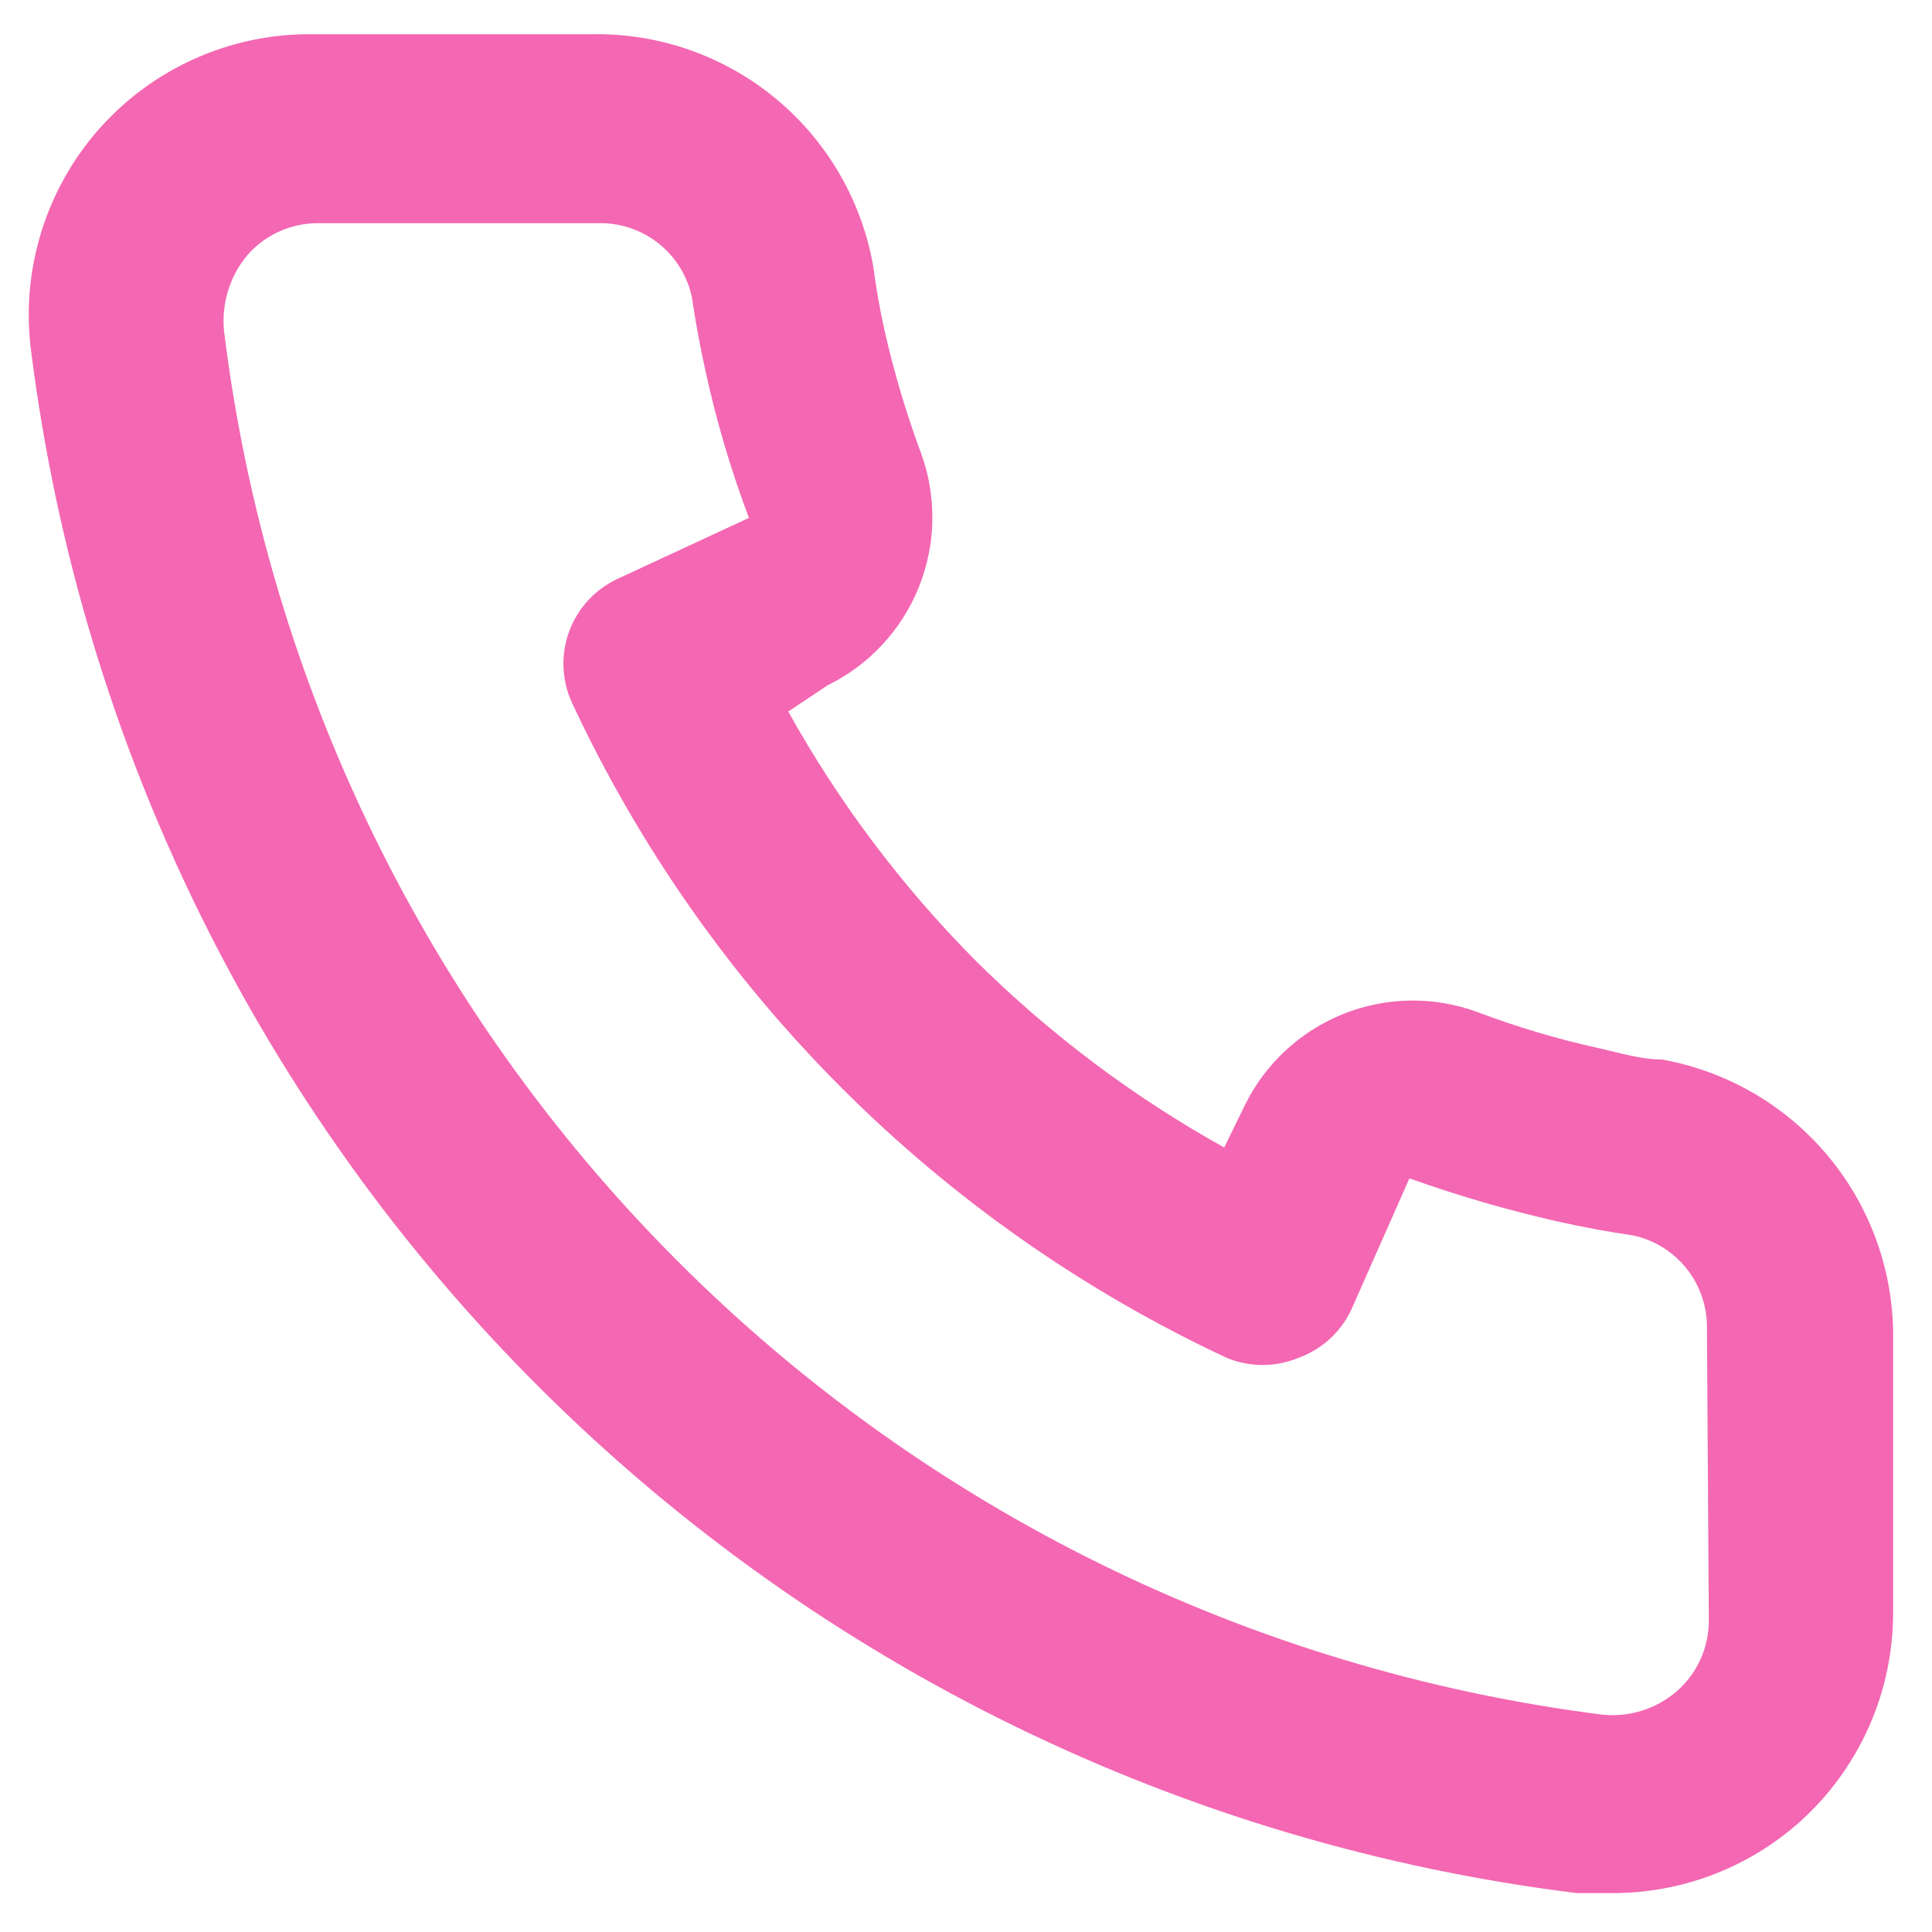 <svg width="37" height="37" viewBox="0 0 37 37" fill="none" xmlns="http://www.w3.org/2000/svg">
<path d="M31.83 20.291C31.436 20.291 31.024 20.166 30.63 20.076C29.831 19.901 29.047 19.667 28.282 19.378C27.451 19.075 26.538 19.091 25.717 19.422C24.897 19.753 24.228 20.375 23.839 21.169L23.445 21.976C21.7 21.005 20.096 19.799 18.679 18.392C17.272 16.975 16.067 15.372 15.096 13.627L15.848 13.125C16.643 12.736 17.265 12.067 17.596 11.247C17.927 10.426 17.942 9.513 17.64 8.682C17.355 7.915 17.122 7.131 16.941 6.334C16.852 5.94 16.78 5.528 16.726 5.116C16.509 3.854 15.848 2.711 14.862 1.893C13.877 1.075 12.632 0.636 11.351 0.655H5.976C5.204 0.648 4.439 0.807 3.734 1.122C3.029 1.436 2.4 1.9 1.89 2.479C1.38 3.059 1.001 3.742 0.779 4.481C0.556 5.221 0.496 6 0.601 6.764C1.556 14.27 4.984 21.244 10.344 26.585C15.704 31.925 22.69 35.328 30.2 36.255H30.88C32.202 36.257 33.477 35.773 34.464 34.894C35.031 34.387 35.483 33.765 35.792 33.07C36.101 32.375 36.259 31.623 36.255 30.862V25.487C36.233 24.243 35.78 23.044 34.973 22.097C34.166 21.149 33.055 20.511 31.83 20.291ZM32.726 31.041C32.725 31.296 32.671 31.547 32.566 31.779C32.461 32.011 32.308 32.217 32.117 32.385C31.917 32.559 31.683 32.689 31.43 32.766C31.177 32.843 30.91 32.866 30.648 32.833C23.938 31.973 17.705 28.903 12.933 24.108C8.161 19.314 5.121 13.066 4.292 6.352C4.264 6.09 4.289 5.824 4.366 5.572C4.443 5.319 4.57 5.085 4.74 4.883C4.908 4.692 5.115 4.539 5.346 4.434C5.578 4.329 5.829 4.274 6.084 4.274H11.459C11.875 4.265 12.282 4.401 12.609 4.659C12.936 4.918 13.163 5.282 13.25 5.689C13.322 6.179 13.412 6.663 13.519 7.141C13.726 8.085 14.002 9.013 14.343 9.918L11.835 11.082C11.62 11.181 11.428 11.321 11.267 11.494C11.107 11.667 10.982 11.87 10.901 12.091C10.819 12.313 10.782 12.548 10.792 12.784C10.802 13.02 10.858 13.251 10.957 13.465C13.536 18.989 17.976 23.428 23.499 26.007C23.935 26.186 24.424 26.186 24.86 26.007C25.084 25.927 25.289 25.803 25.465 25.644C25.64 25.484 25.782 25.291 25.882 25.075L26.992 22.567C27.919 22.898 28.864 23.173 29.823 23.391C30.301 23.499 30.785 23.588 31.275 23.66C31.682 23.747 32.046 23.974 32.305 24.301C32.563 24.628 32.699 25.035 32.69 25.451L32.726 31.041Z" fill="#F467B2"/>
</svg>
